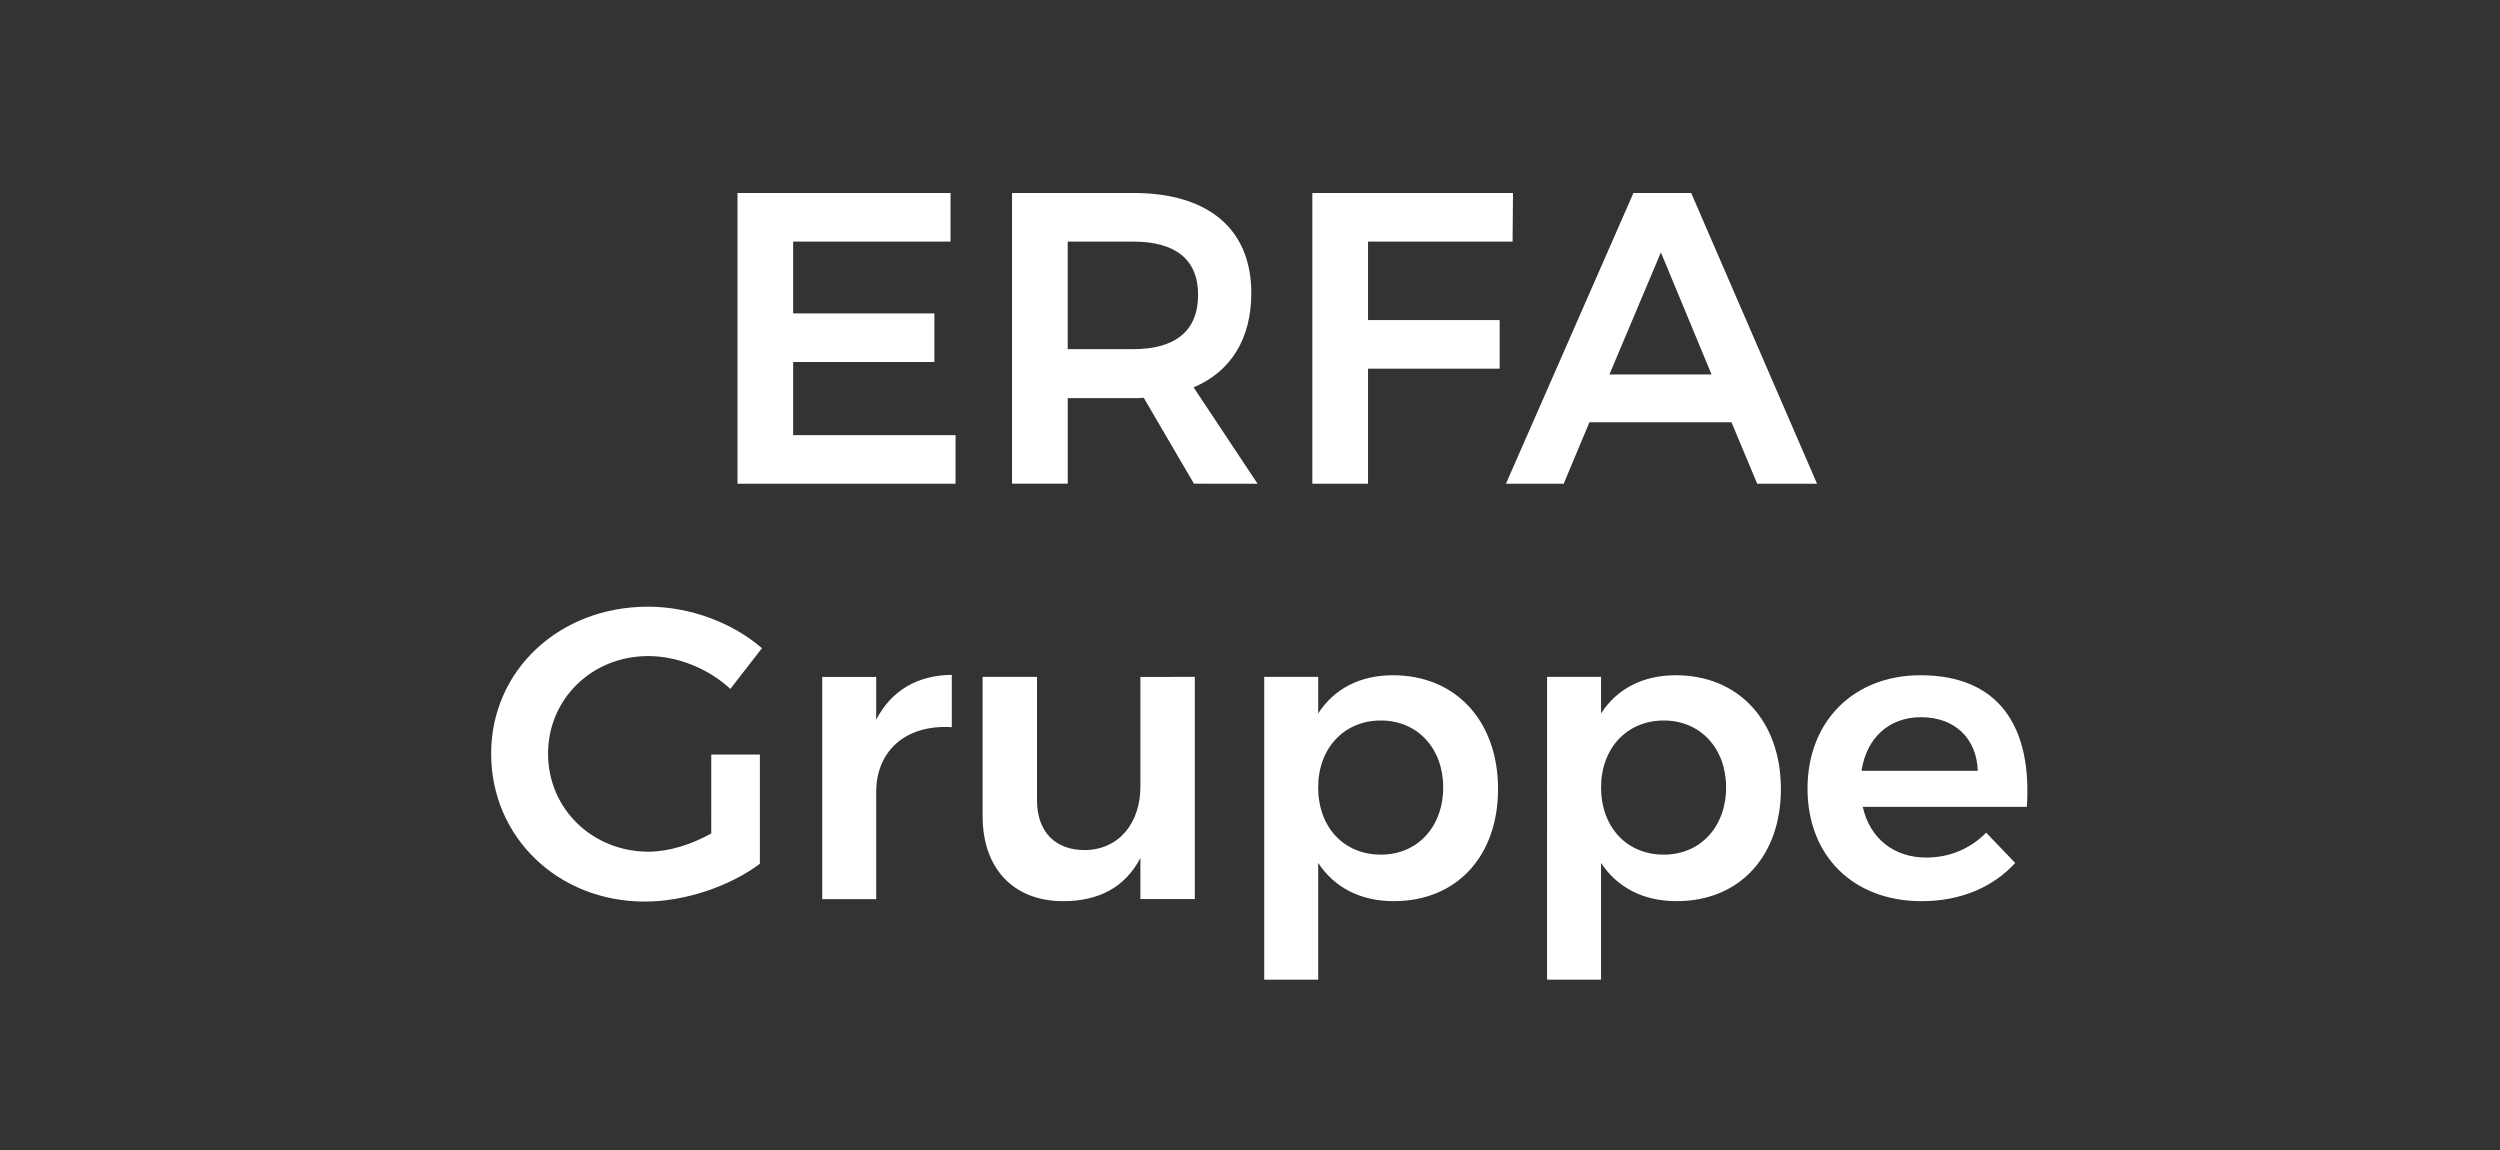 <?xml version="1.0" encoding="utf-8"?>
<!-- Generator: Adobe Illustrator 23.0.1, SVG Export Plug-In . SVG Version: 6.00 Build 0)  -->
<svg version="1.1" id="Ebene_1" xmlns="http://www.w3.org/2000/svg" xmlns:xlink="http://www.w3.org/1999/xlink" x="0px" y="0px"
	 viewBox="0 0 100 46" style="enable-background:new 0 0 100 46;" xml:space="preserve">
<rect x="0" y="0" width="100" height="46" fill="#333333" stroke="none"/>
<style type="text/css">
	.st0{fill:#FFFFFF;}
</style>
<g>
	<path class="st0" d="M38.022,7.719v1.944h-6.296v2.874h5.649v1.944h-5.649v2.924h6.496v1.944H29.5V7.719H38.022z"/>
	<path class="st0" d="M47.758,19.348l-2.01-3.439c-0.132,0.017-0.266,0.017-0.415,0.017h-2.624v3.422h-2.227V7.719h4.851
		c3.008,0,4.719,1.445,4.719,4.004c0,1.827-0.813,3.139-2.308,3.771l2.558,3.854H47.758L47.758,19.348z M42.708,13.966h2.624
		c1.662,0,2.592-0.714,2.592-2.176c0-1.429-0.93-2.126-2.592-2.126h-2.624V13.966z"/>
	<path class="st0" d="M60.52,7.719l-0.017,1.944h-5.782v3.14h5.266v1.944h-5.266v4.602h-2.227V7.719H60.52z"/>
	<path class="st0" d="M69.259,16.89h-5.682l-1.03,2.459h-2.309l5.1-11.63h2.309l5.034,11.629h-2.393L69.259,16.89z M68.462,14.979
		l-2.026-4.884l-2.06,4.884H68.462z"/>
	<path class="st0" d="M28.451,30.182h1.944v4.369c-1.196,0.897-2.99,1.512-4.602,1.512c-3.472,0-6.147-2.575-6.147-5.914
		s2.725-5.882,6.279-5.882c1.677,0,3.389,0.648,4.552,1.661l-1.263,1.628c-0.881-0.814-2.109-1.313-3.289-1.313
		c-2.243,0-4.003,1.712-4.003,3.904c0,2.209,1.777,3.921,4.02,3.921c0.798,0,1.712-0.283,2.508-0.731L28.451,30.182L28.451,30.182z"
		/>
	<path class="st0" d="M38.072,26.993v2.094c-1.877-0.117-3.024,0.98-3.024,2.592v4.286h-2.159v-8.888h2.159v1.712
		C35.647,27.624,36.693,27.009,38.072,26.993z"/>
	<path class="st0" d="M47.793,27.076v8.888h-2.177v-1.645c-0.614,1.18-1.677,1.728-3.089,1.728c-1.994,0-3.223-1.312-3.223-3.406
		v-5.565h2.176v4.934c0,1.246,0.714,1.994,1.911,1.994c1.395-0.017,2.226-1.113,2.226-2.542v-4.386L47.793,27.076L47.793,27.076z"/>
	<path class="st0" d="M59.922,31.561c0,2.675-1.645,4.485-4.17,4.485c-1.345,0-2.375-0.549-3.024-1.528v4.669h-2.159V27.076h2.159
		v1.462c0.631-0.981,1.661-1.528,2.99-1.528C58.227,27.009,59.922,28.837,59.922,31.561z M57.728,31.495
		c0-1.562-1.03-2.675-2.492-2.675c-1.478,0-2.509,1.113-2.509,2.675c0,1.595,1.03,2.691,2.509,2.691
		C56.699,34.186,57.728,33.073,57.728,31.495z"/>
	<path class="st0" d="M71.236,31.561c0,2.675-1.645,4.485-4.17,4.485c-1.345,0-2.375-0.549-3.024-1.528v4.669h-2.159V27.076h2.159
		v1.462c0.631-0.981,1.661-1.528,2.99-1.528C69.542,27.009,71.236,28.837,71.236,31.561z M69.044,31.495
		c0-1.562-1.03-2.675-2.492-2.675c-1.478,0-2.509,1.113-2.509,2.675c0,1.595,1.03,2.691,2.509,2.691
		C68.013,34.186,69.044,33.073,69.044,31.495z"/>
	<path class="st0" d="M81.073,32.276h-6.562c0.282,1.263,1.245,2.027,2.542,2.027c0.913,0,1.762-0.349,2.393-0.997l1.162,1.213
		c-0.88,0.963-2.176,1.528-3.737,1.528c-2.759,0-4.57-1.827-4.57-4.502c0-2.708,1.861-4.535,4.519-4.535
		C79.944,27.009,81.289,29.052,81.073,32.276z M79.112,30.831c-0.05-1.312-0.93-2.143-2.275-2.143c-1.28,0-2.177,0.831-2.376,2.143
		H79.112z"/>
</g>
</svg>
